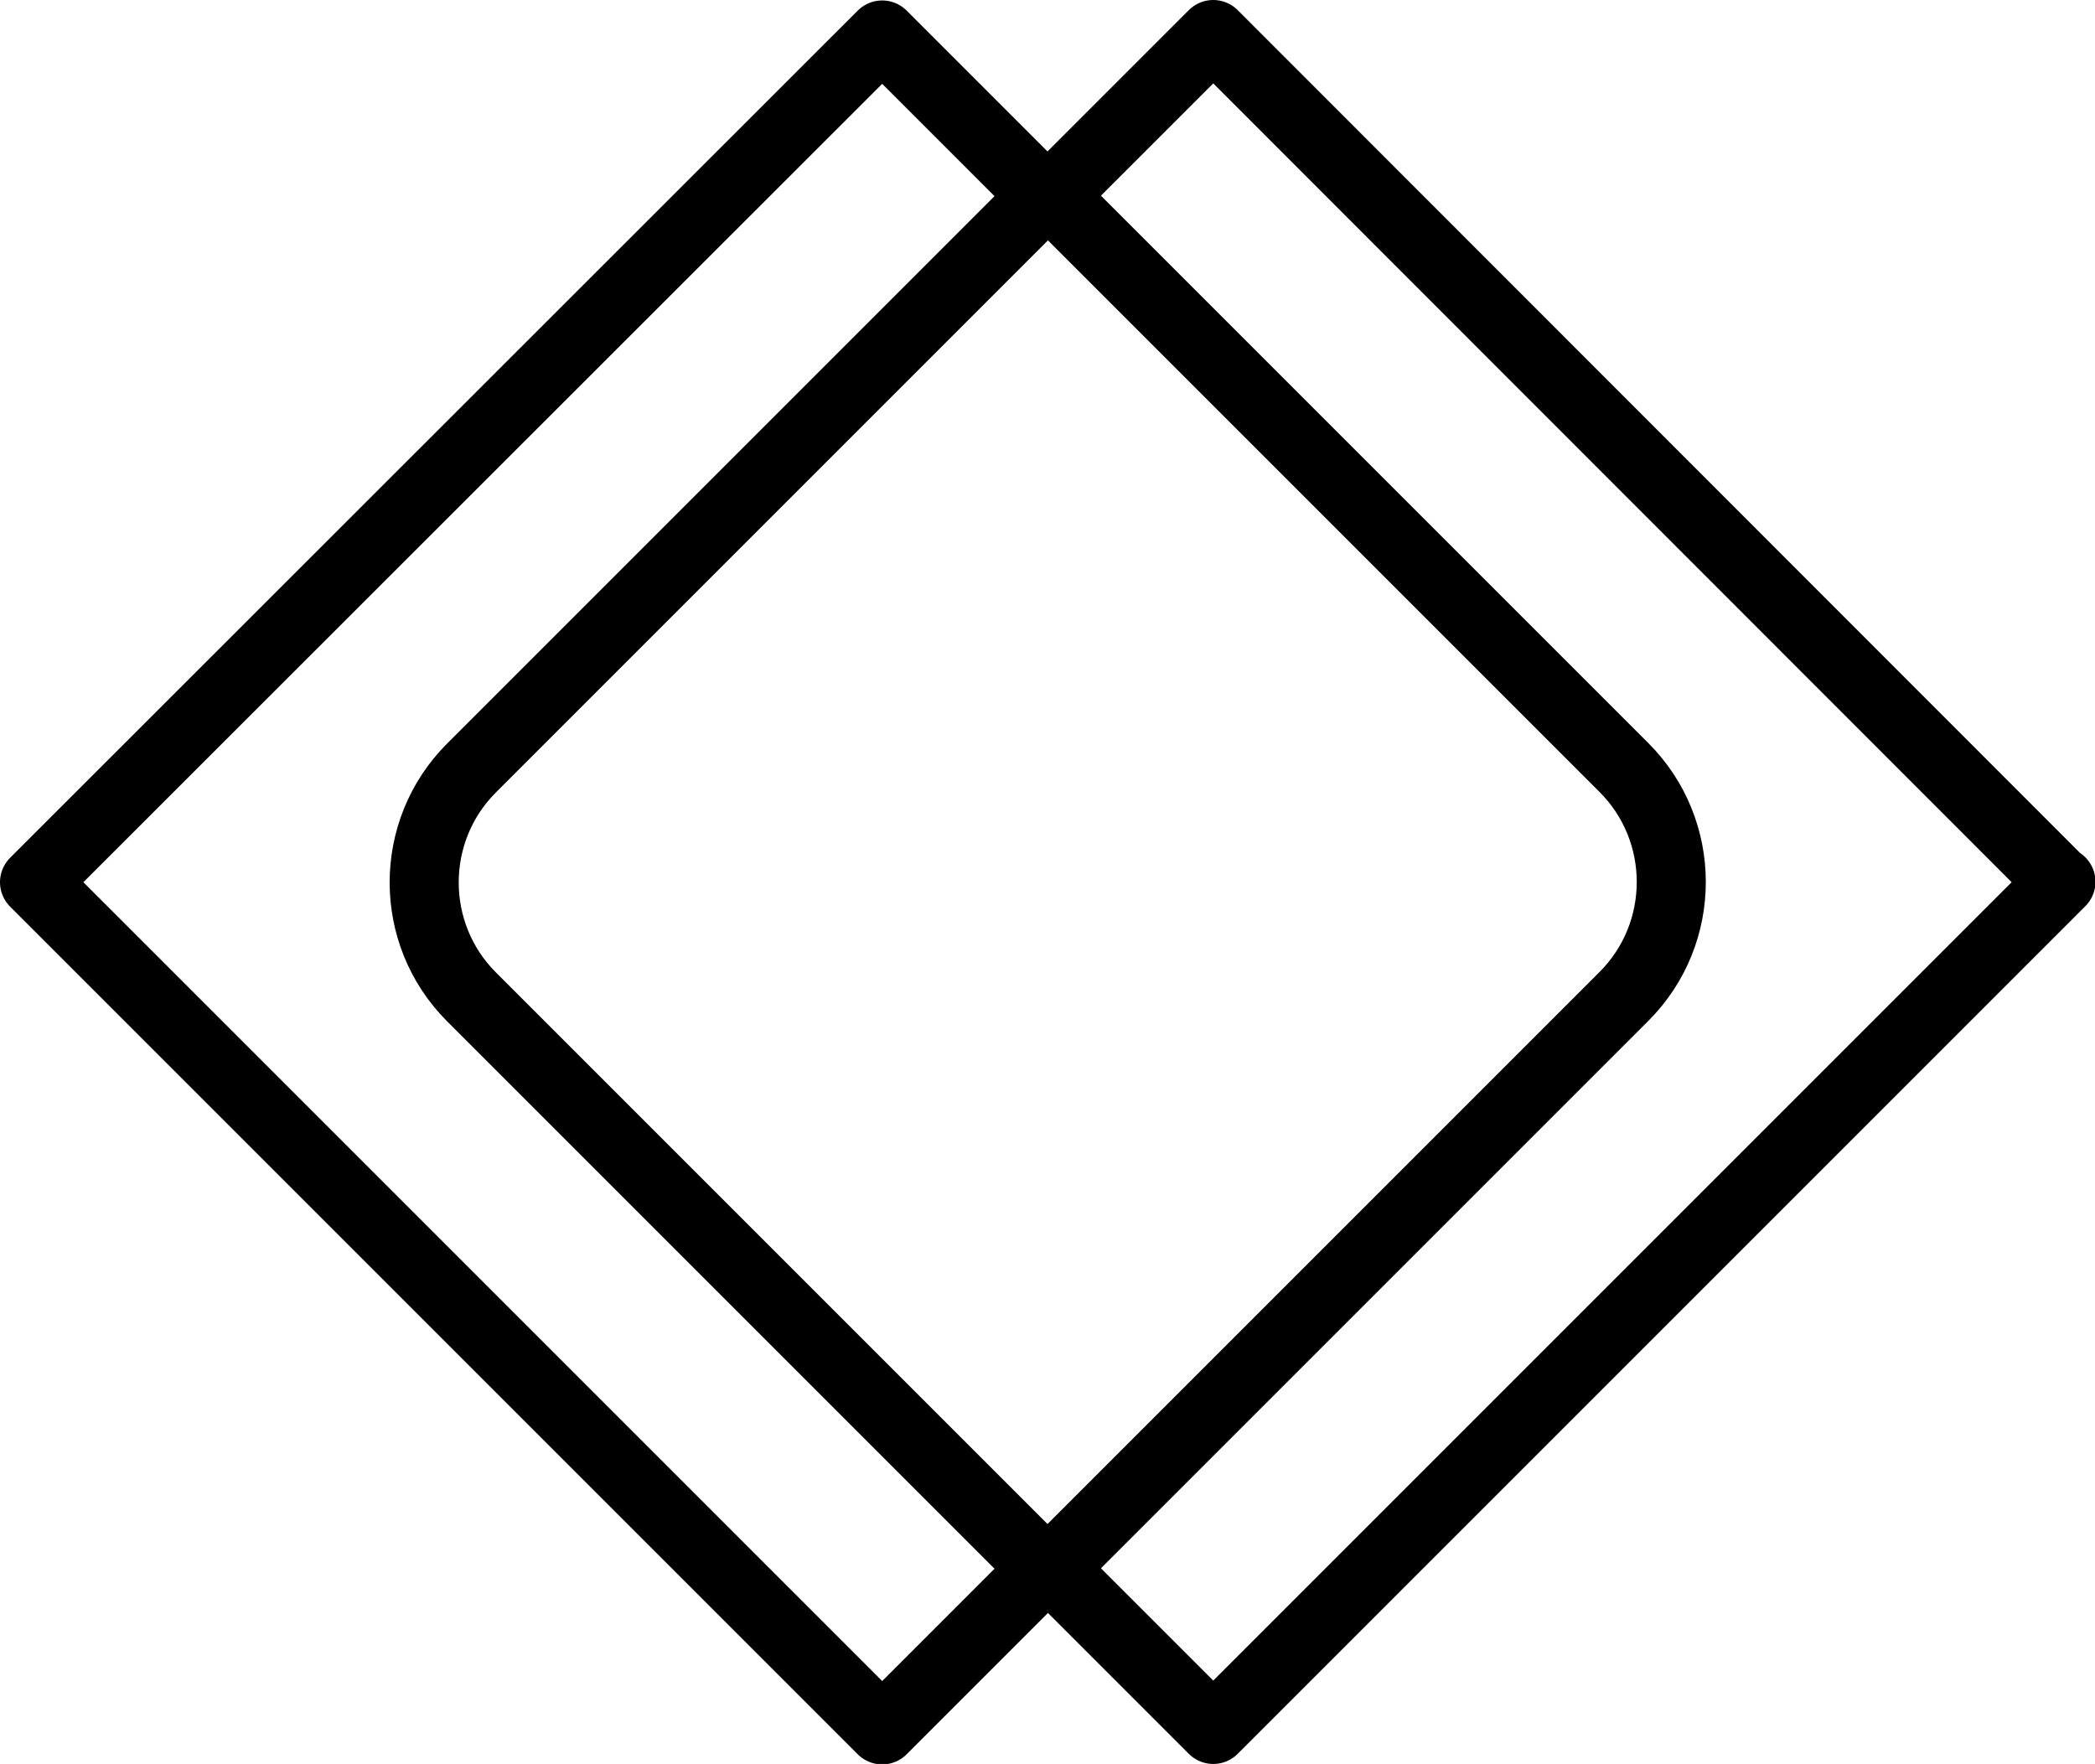 <?xml version="1.0" encoding="UTF-8"?> <svg xmlns="http://www.w3.org/2000/svg" id="Layer_2" data-name="Layer 2" viewBox="0 0 45.5 38.31"><defs><style> .cls-1 { fill: none; stroke: #000; stroke-linecap: round; stroke-linejoin: round; stroke-width: 1.5px; } </style></defs><g id="Layer_1-2" data-name="Layer 1"><g><path class="cls-1" d="m.75,19.16l18.41,18.41,3.5-3.5-12.42-12.42c-1.37-1.37-1.37-3.6,0-4.97l12.42-12.42-3.5-3.5L.75,19.16Z"></path><path class="cls-1" d="m44.75,19.16L26.35.75l-3.5,3.5,12.42,12.42c1.37,1.37,1.37,3.6,0,4.97l-12.42,12.42,3.5,3.5,18.41-18.41Z"></path></g></g></svg> 